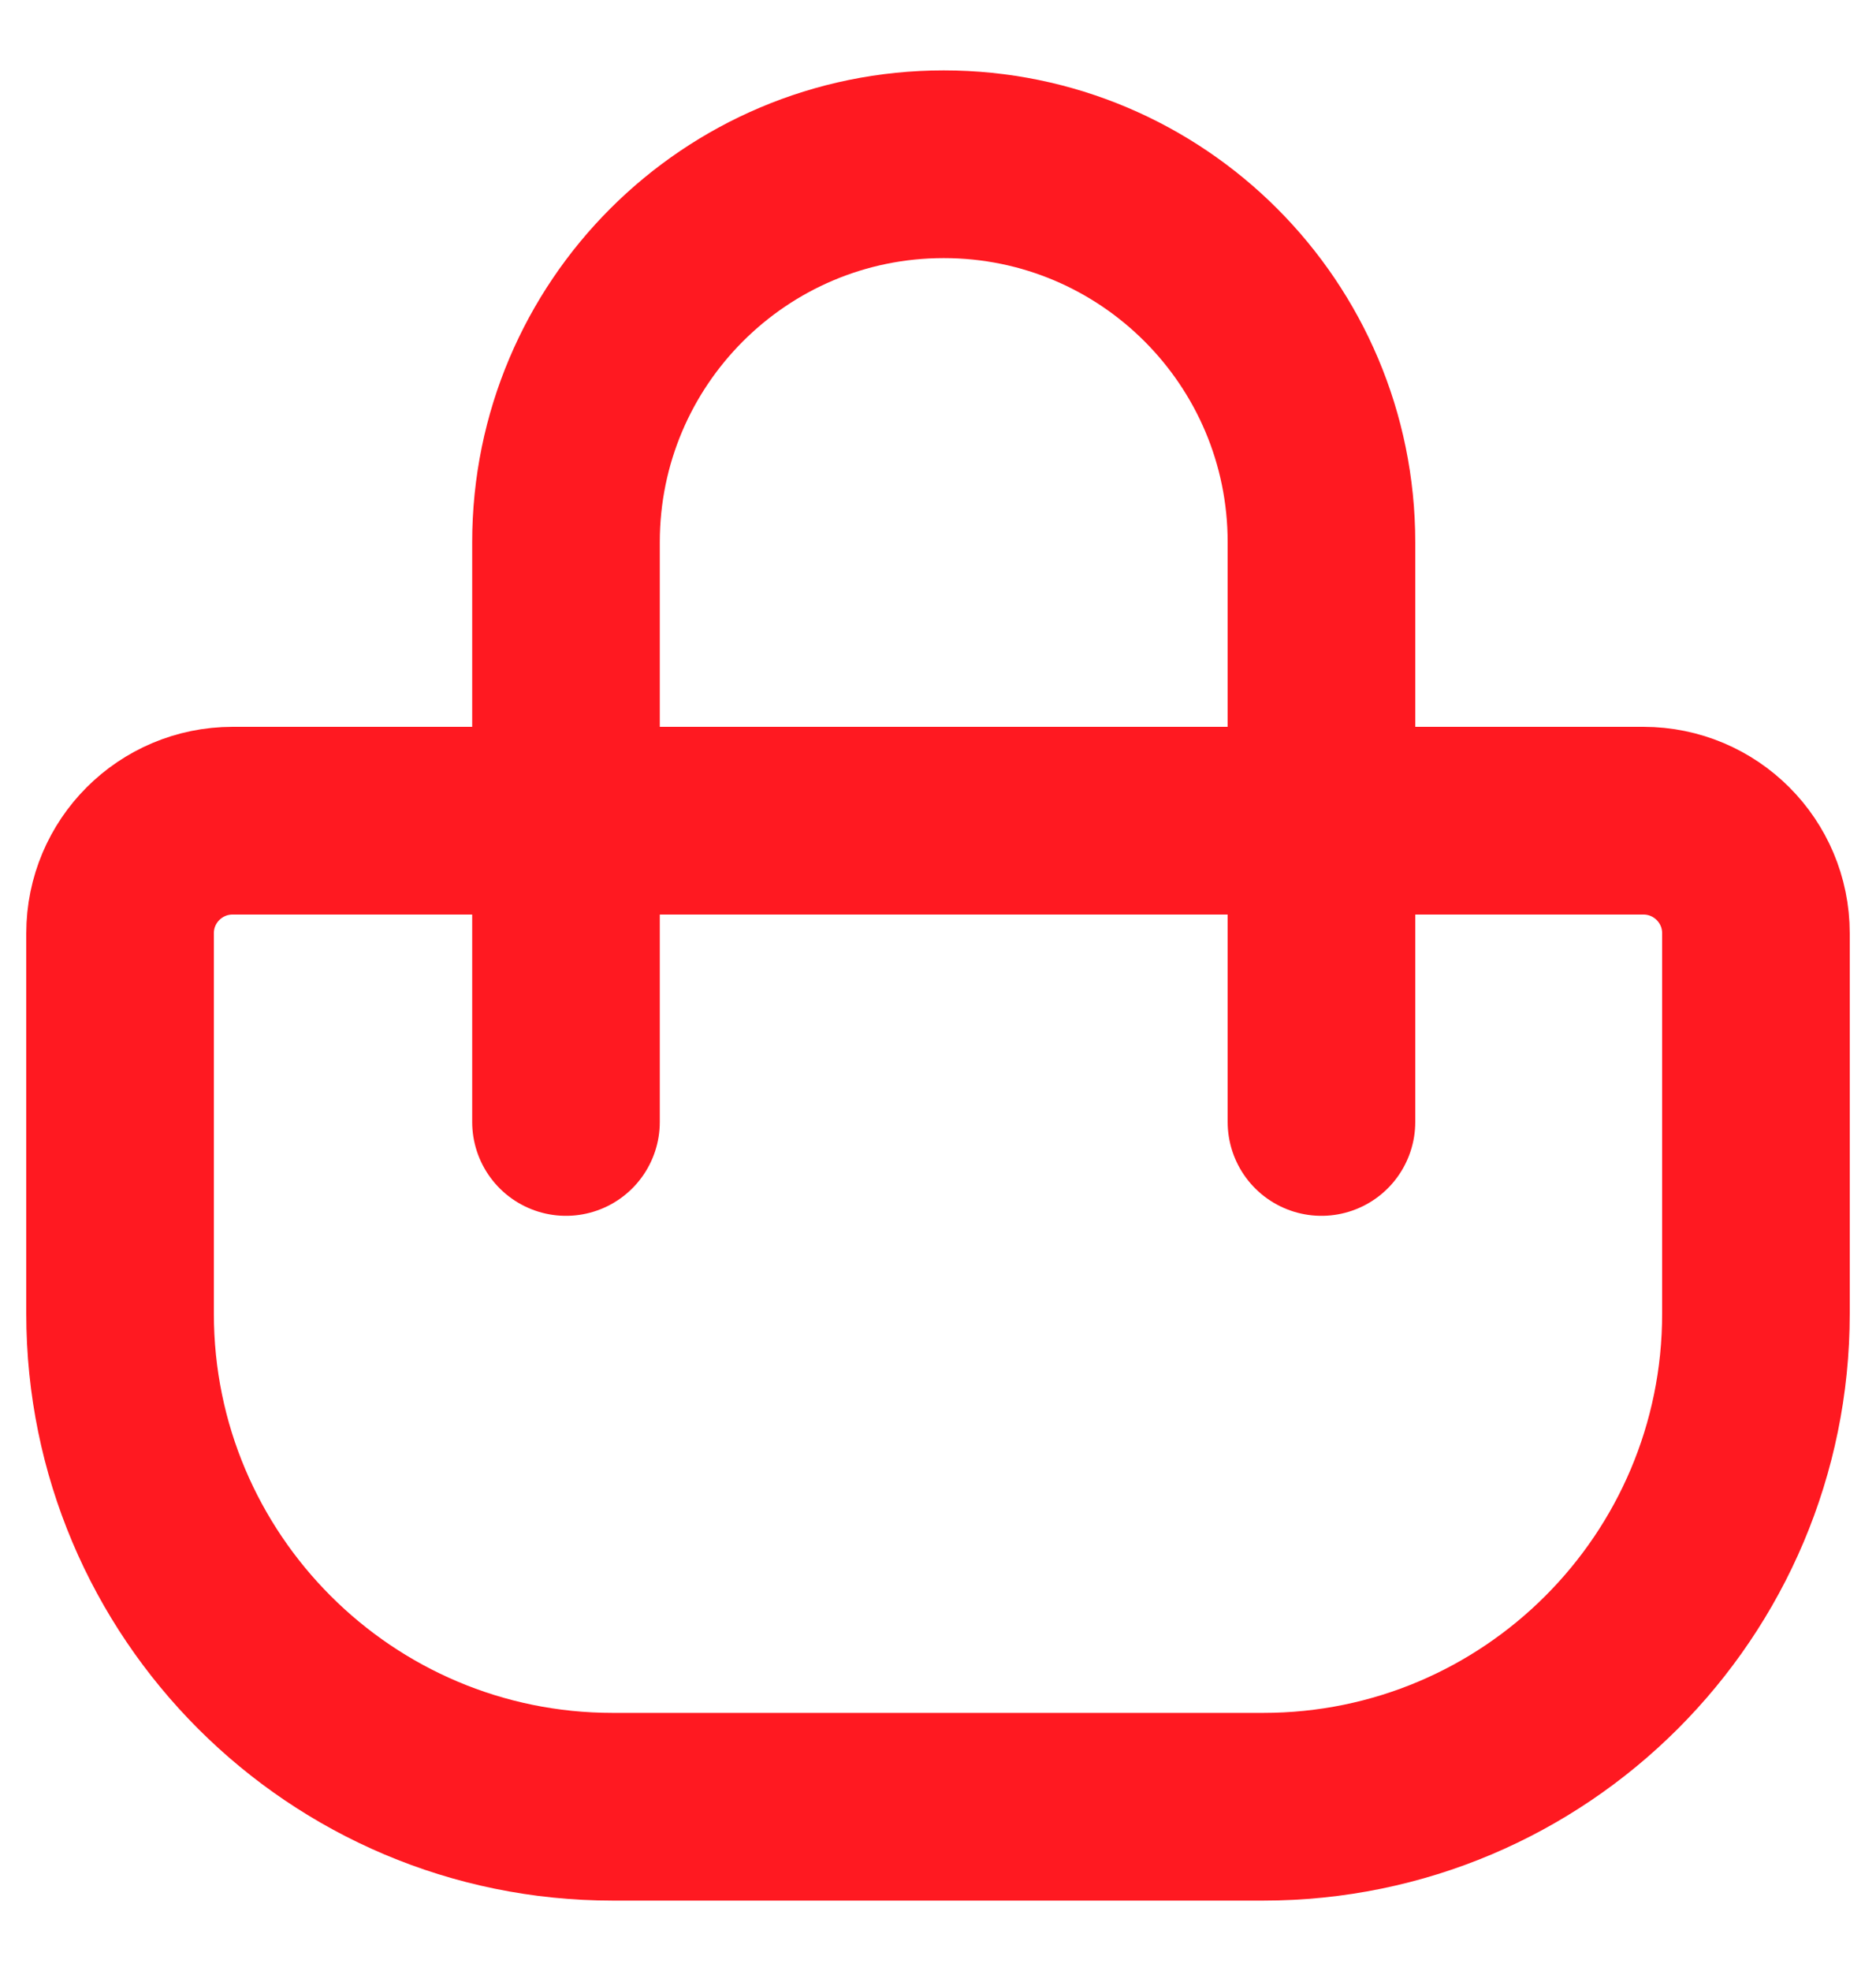 <svg width="20" height="21" viewBox="0 0 20 21" fill="none" xmlns="http://www.w3.org/2000/svg">
<path d="M14.088 11.954V5.777C14.088 3.553 12.285 1.75 10.061 1.75C7.837 1.75 6.034 3.553 6.034 5.777V11.954M6.533 19.25H13.467C16.368 19.25 18.72 16.898 18.72 13.997V9.943C18.72 9.281 18.183 8.744 17.52 8.744H2.48C1.817 8.744 1.28 9.281 1.28 9.943V13.997C1.28 16.898 3.632 19.25 6.533 19.25Z" stroke="#FF1921" stroke-width="2" stroke-linecap="round"/>
</svg>
